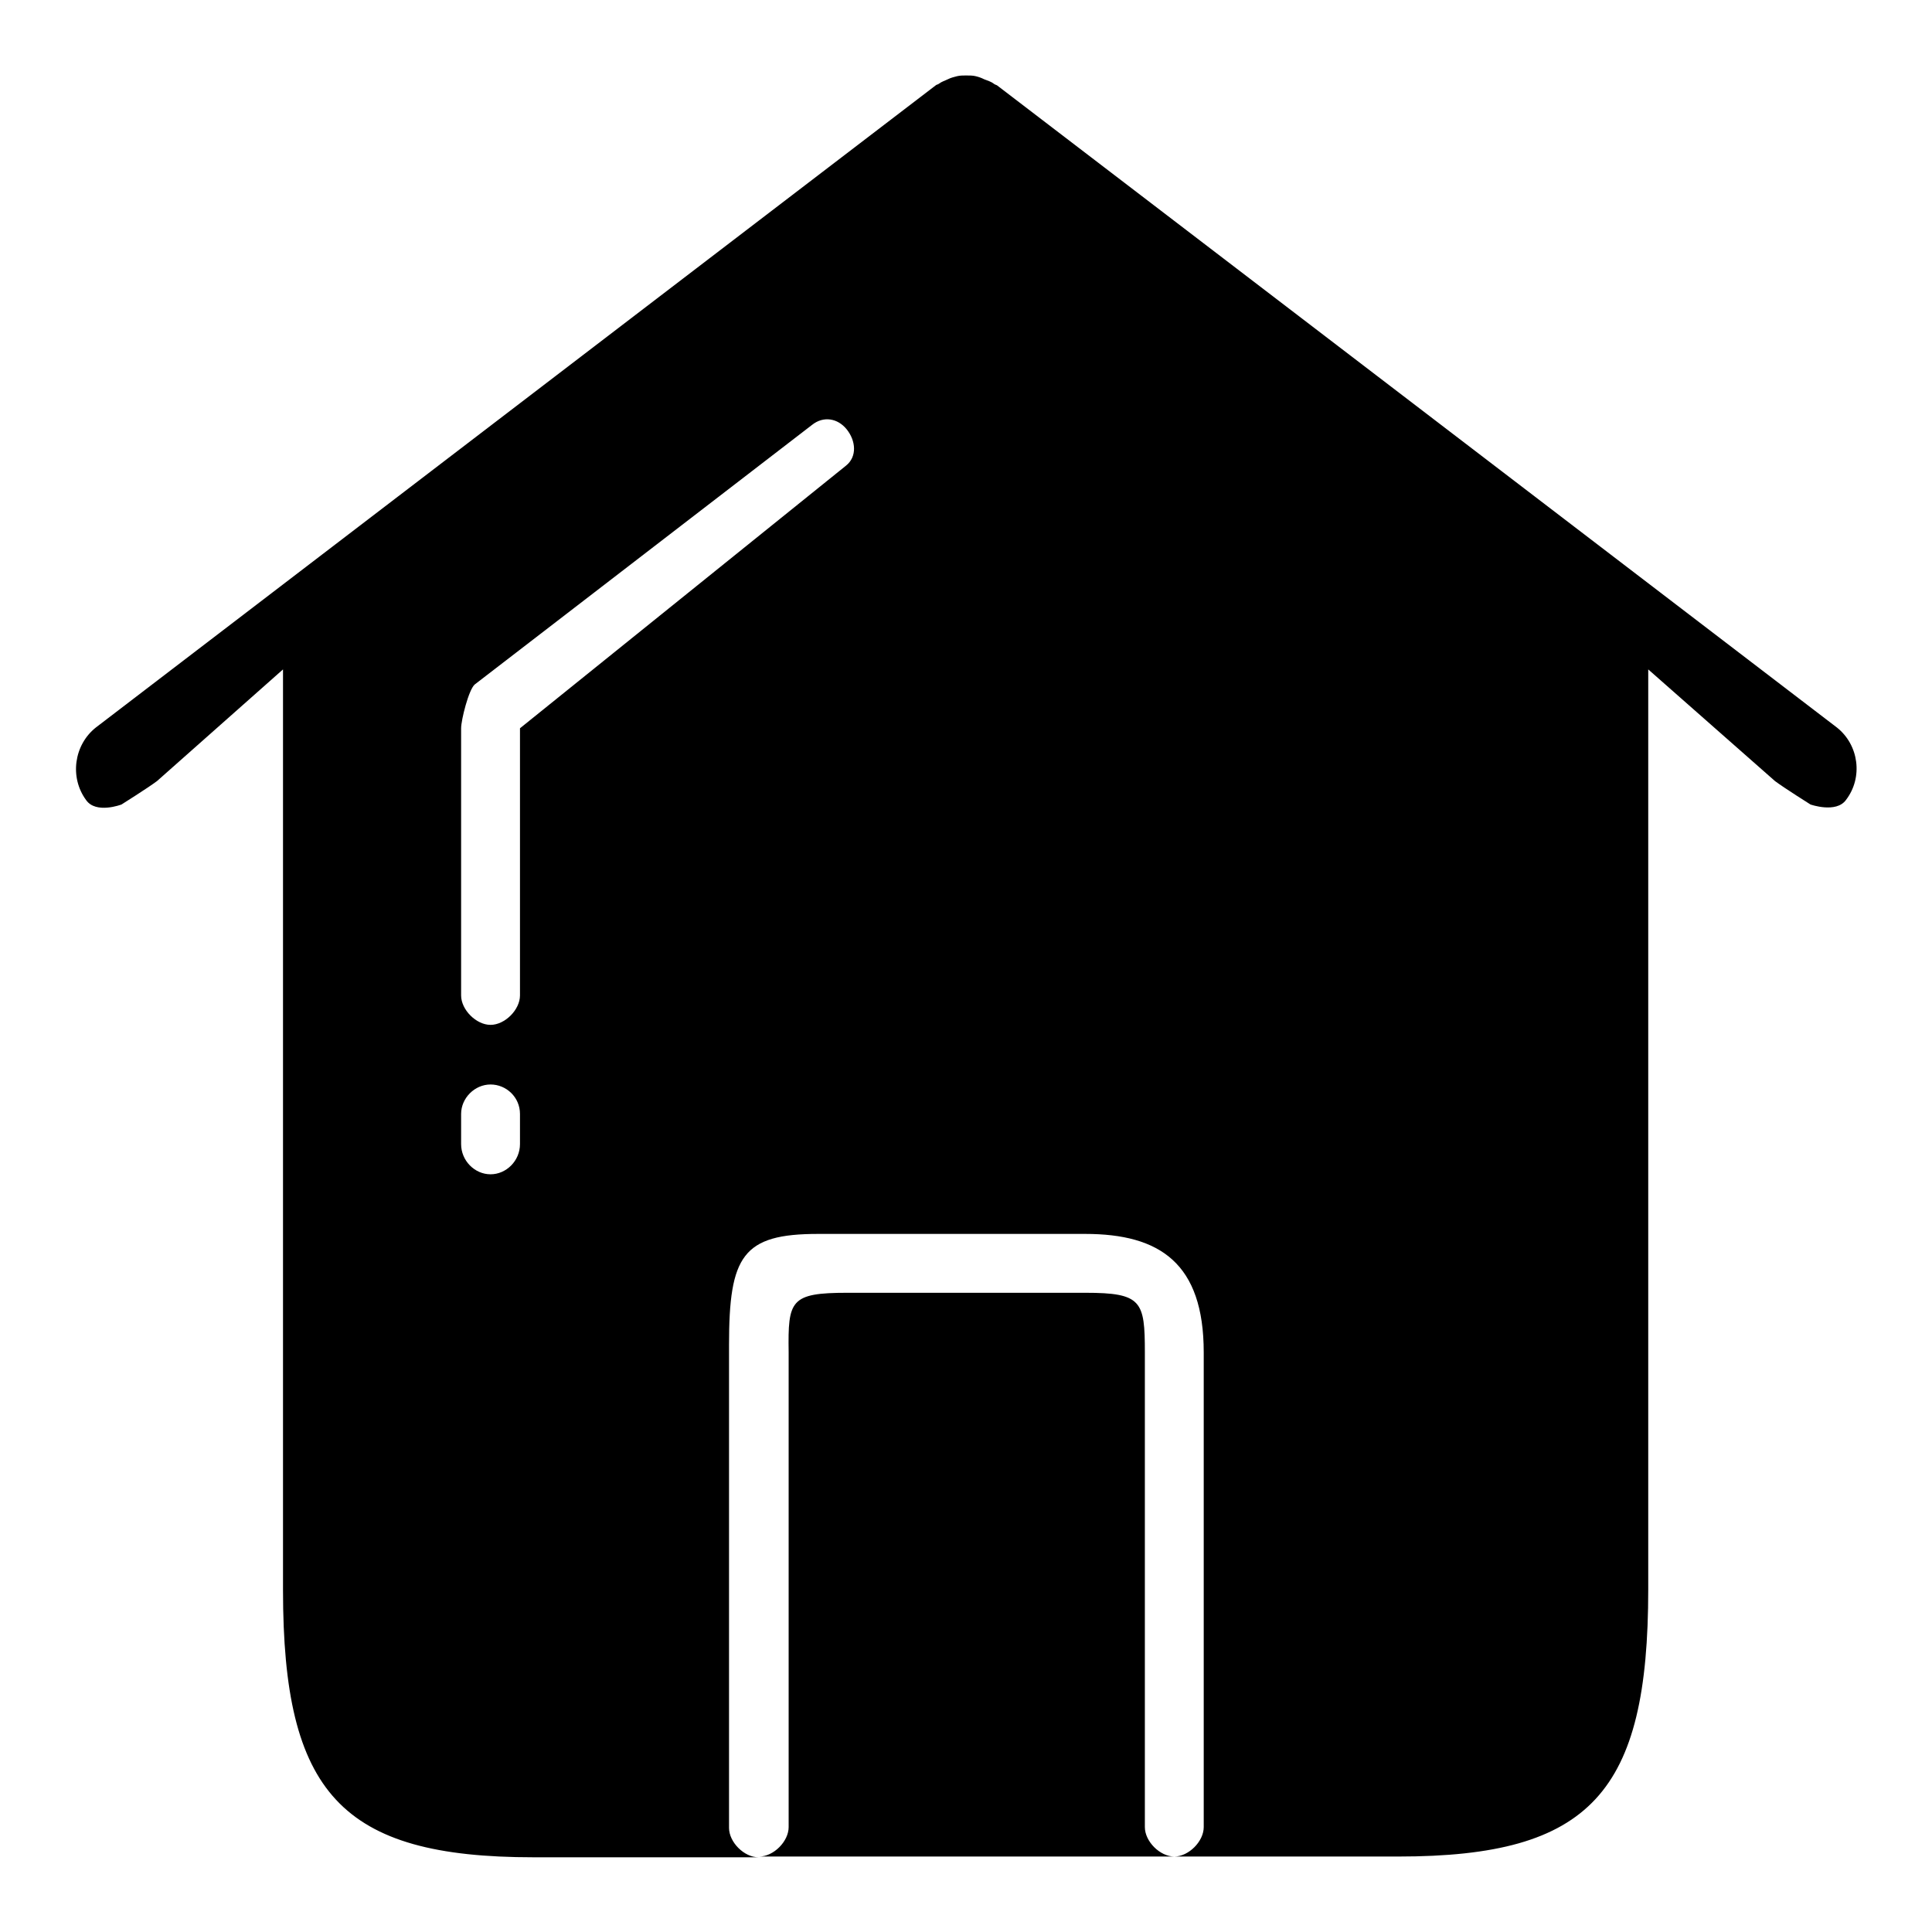 <?xml version="1.0" encoding="utf-8"?>
<!-- Svg Vector Icons : http://www.onlinewebfonts.com/icon -->
<!DOCTYPE svg PUBLIC "-//W3C//DTD SVG 1.1//EN" "http://www.w3.org/Graphics/SVG/1.1/DTD/svg11.dtd">
<svg version="1.1" xmlns="http://www.w3.org/2000/svg" xmlns:xlink="http://www.w3.org/1999/xlink" x="0px" y="0px" viewBox="0 0 256 256" enable-background="new 0 0 256 256" xml:space="preserve">
<g><g><path fill="#000000" d="M244.6,106c-1.3,1.8-4.7,0.6-4.7,0.6s-3.5-2.2-4.7-3.1l-16.8-14.8v121.9c0,26.9-7.6,35.4-33.1,35.4h-29.7c1.9,0,3.9-2,3.9-3.9v-62.9c0-11.8-5.8-15.7-15.7-15.7h-35.4c-10,0-11.8,2.9-11.8,14.7l0,64c0,1.9,2,3.9,3.9,3.9H70.7c-25.5,0-33.2-8.5-33.2-35.4V88.7l-16.7,14.8c-1.2,0.9-4.7,3.1-4.7,3.1s-3.4,1.3-4.7-0.6c-2.2-3-1.6-7.3,1.3-9.6l111.3-85.1c0.1-0.1,0.3-0.1,0.4-0.2c0.4-0.3,0.8-0.4,1.2-0.6c0.4-0.2,0.8-0.3,1.2-0.4c0.4-0.1,0.8-0.1,1.2-0.1c0.5,0,0.9,0,1.3,0.1c0.4,0.1,0.7,0.2,1.1,0.4c0.5,0.2,0.9,0.3,1.3,0.6c0.1,0.1,0.2,0.1,0.4,0.2l111.3,85.1C246.3,98.7,246.9,103,244.6,106L244.6,106z M61.1,151.6c0,2.2,1.8,4,3.9,4s3.9-1.8,3.9-4v-4c0-2.2-1.8-3.9-3.9-3.9s-3.9,1.8-3.9,3.9V151.6L61.1,151.6z M112.2,56.9c-1.2-1.5-3.1-1.8-4.6-0.6L62.9,90.7c-0.8,0.7-1.8,4.7-1.8,5.8v35.4c0,1.9,2,3.9,3.9,3.9c1.9,0,3.9-2,3.9-3.9V96.5l43.2-34.8C113.6,60.5,113.4,58.4,112.2,56.9L112.2,56.9z M112.3,171.3h31.5c7.5,0,7.9,1.1,7.9,7.9v62.9c0,1.9,2,3.9,3.9,3.9h-55c1.9,0,3.9-2,3.9-3.9v-62.9C104.4,172.3,104.7,171.3,112.3,171.3L112.3,171.3z"/></g></g>
</svg>